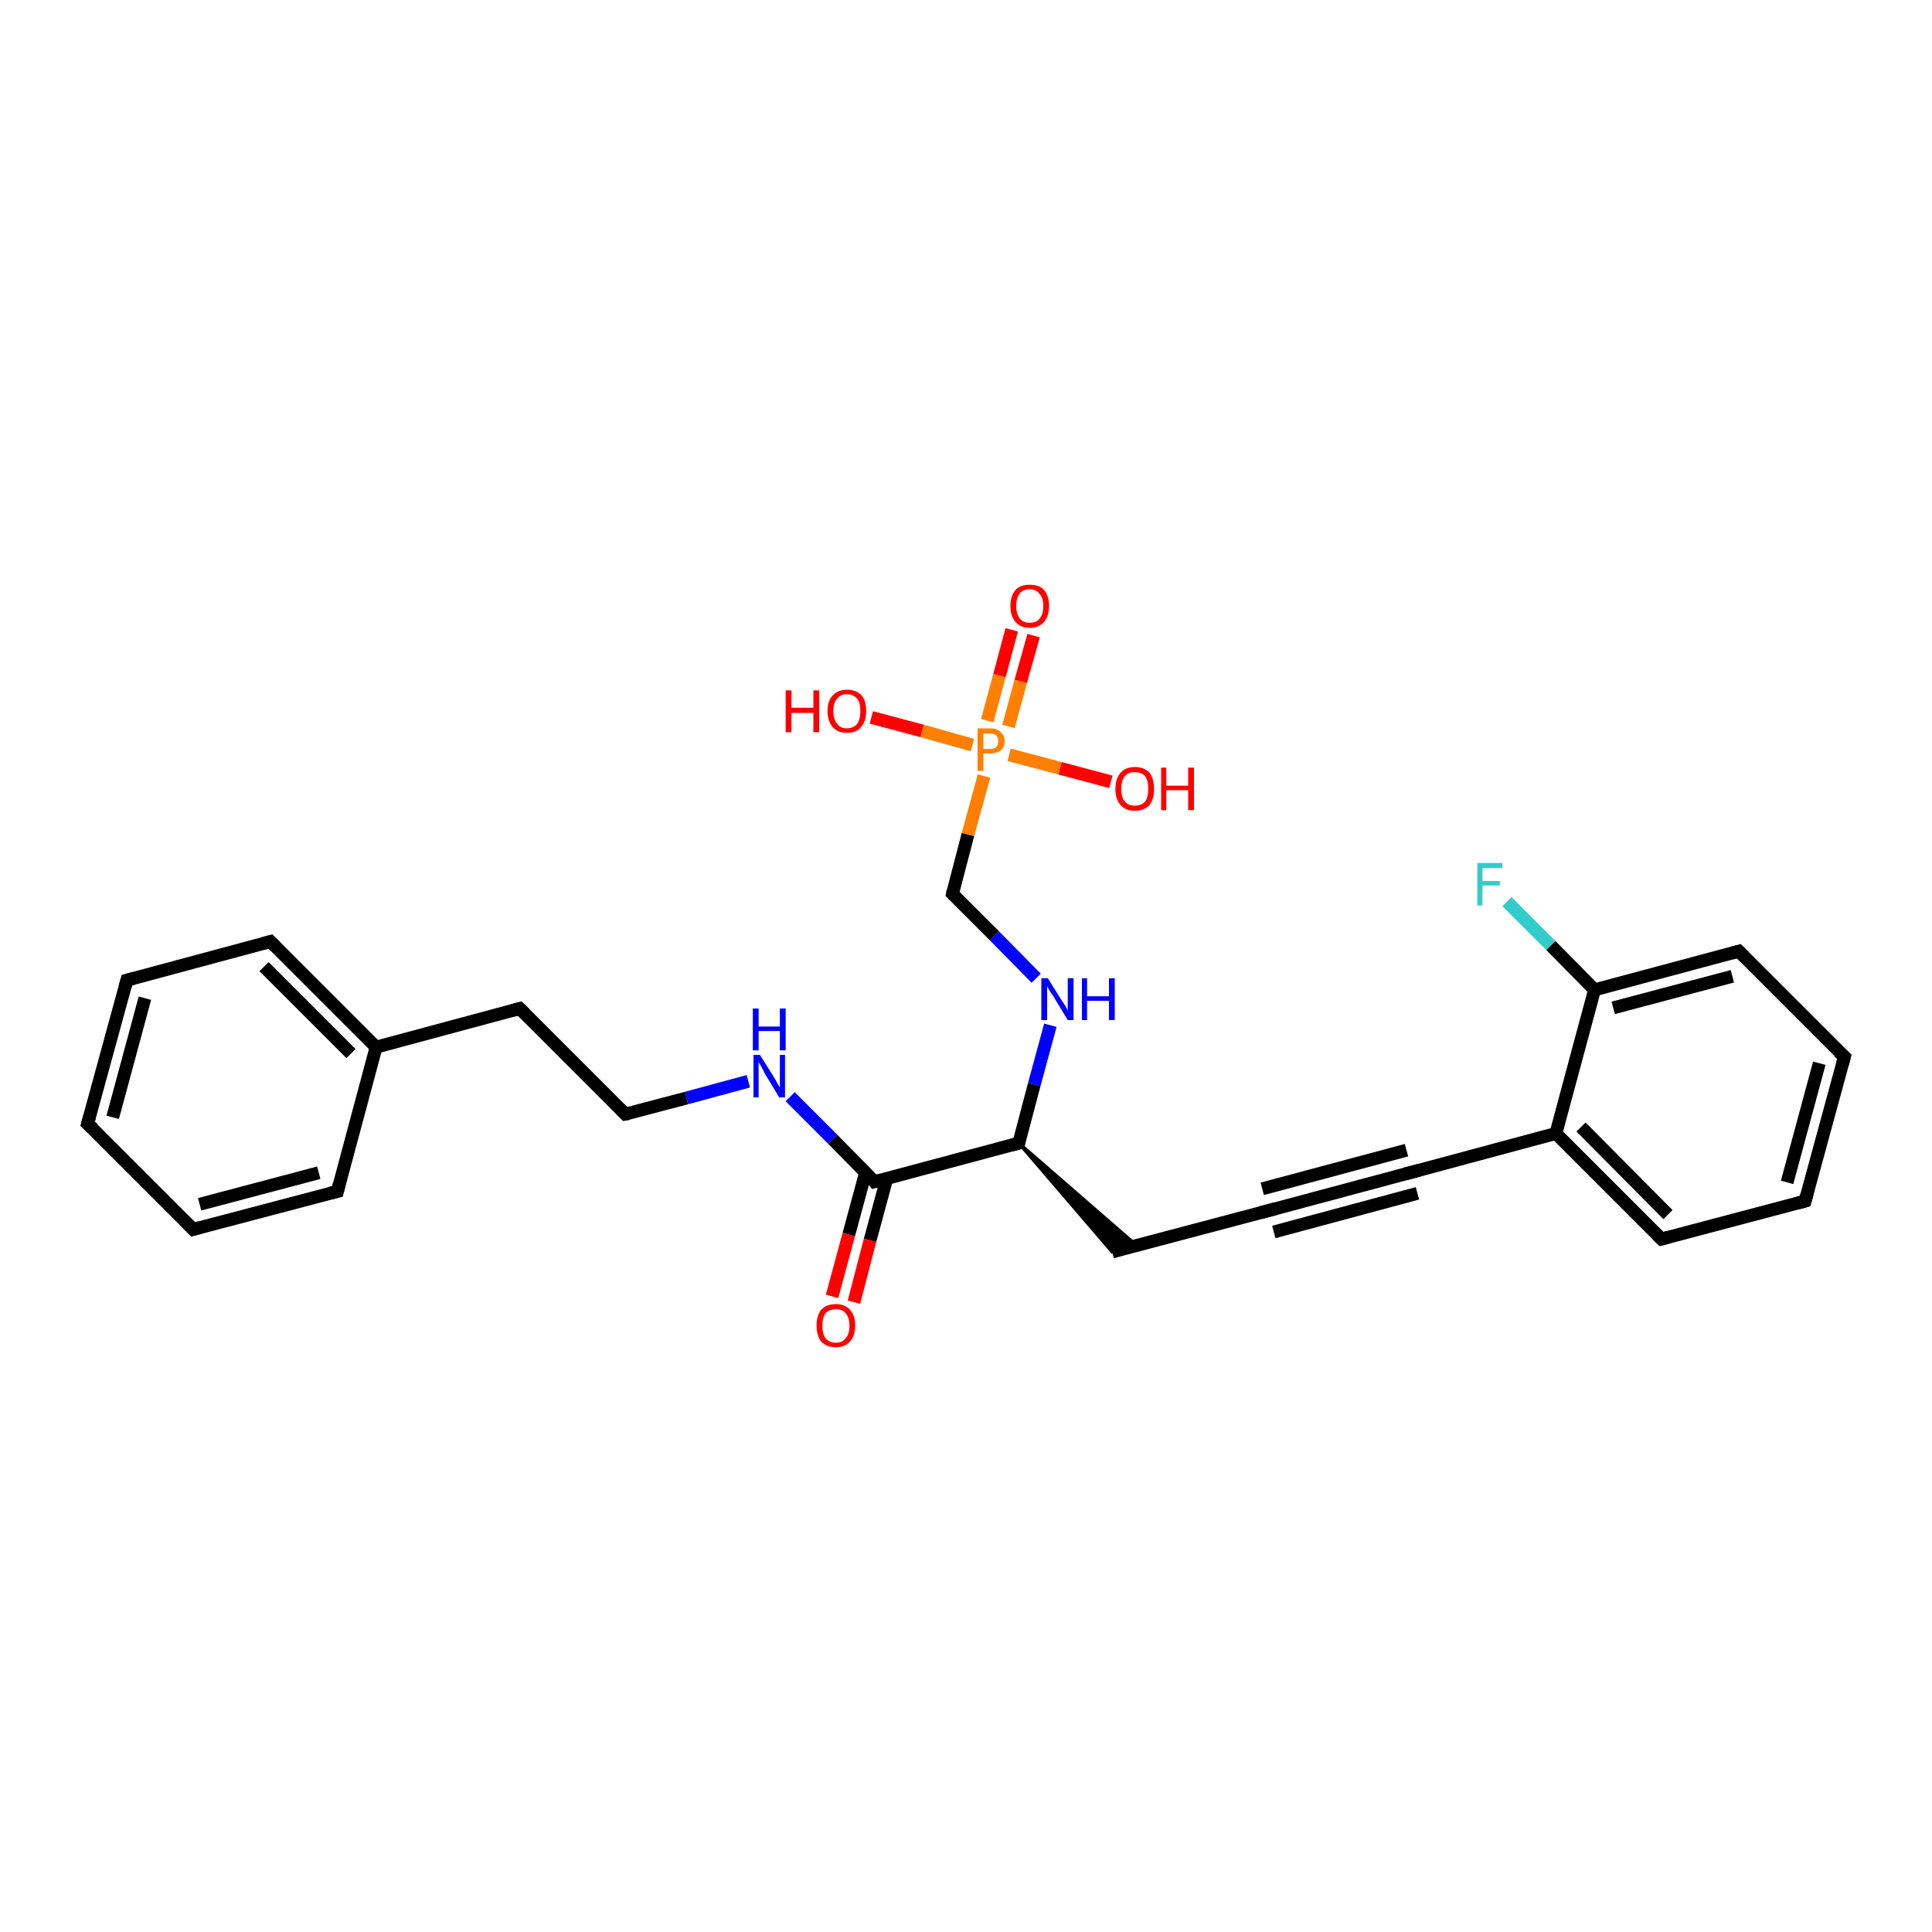 <?xml version='1.0' encoding='iso-8859-1'?>
<svg version='1.1' baseProfile='full'
              xmlns='http://www.w3.org/2000/svg'
                      xmlns:rdkit='http://www.rdkit.org/xml'
                      xmlns:xlink='http://www.w3.org/1999/xlink'
                  xml:space='preserve'
width='300px' height='300px' viewBox='0 0 300 300'>
<!-- END OF HEADER -->
<rect style='opacity:1.0;fill:#FFFFFF;stroke:none' width='300.0' height='300.0' x='0.0' y='0.0'> </rect>
<path class='bond-0 atom-0 atom-1' d='M 135.3,111.4 L 143.2,113.5' style='fill:none;fill-rule:evenodd;stroke:#FF0000;stroke-width:2.0px;stroke-linecap:butt;stroke-linejoin:miter;stroke-opacity:1' />
<path class='bond-0 atom-0 atom-1' d='M 143.2,113.5 L 151.0,115.7' style='fill:none;fill-rule:evenodd;stroke:#FF7F00;stroke-width:2.0px;stroke-linecap:butt;stroke-linejoin:miter;stroke-opacity:1' />
<path class='bond-1 atom-1 atom-2' d='M 156.7,117.2 L 164.6,119.3' style='fill:none;fill-rule:evenodd;stroke:#FF7F00;stroke-width:2.0px;stroke-linecap:butt;stroke-linejoin:miter;stroke-opacity:1' />
<path class='bond-1 atom-1 atom-2' d='M 164.6,119.3 L 172.5,121.4' style='fill:none;fill-rule:evenodd;stroke:#FF0000;stroke-width:2.0px;stroke-linecap:butt;stroke-linejoin:miter;stroke-opacity:1' />
<path class='bond-2 atom-1 atom-3' d='M 156.6,112.8 L 158.5,105.8' style='fill:none;fill-rule:evenodd;stroke:#FF7F00;stroke-width:2.0px;stroke-linecap:butt;stroke-linejoin:miter;stroke-opacity:1' />
<path class='bond-2 atom-1 atom-3' d='M 158.5,105.8 L 160.5,98.7' style='fill:none;fill-rule:evenodd;stroke:#FF0000;stroke-width:2.0px;stroke-linecap:butt;stroke-linejoin:miter;stroke-opacity:1' />
<path class='bond-2 atom-1 atom-3' d='M 153.3,111.9 L 155.2,104.9' style='fill:none;fill-rule:evenodd;stroke:#FF7F00;stroke-width:2.0px;stroke-linecap:butt;stroke-linejoin:miter;stroke-opacity:1' />
<path class='bond-2 atom-1 atom-3' d='M 155.2,104.9 L 157.1,97.8' style='fill:none;fill-rule:evenodd;stroke:#FF0000;stroke-width:2.0px;stroke-linecap:butt;stroke-linejoin:miter;stroke-opacity:1' />
<path class='bond-3 atom-1 atom-4' d='M 152.8,120.5 L 150.3,129.6' style='fill:none;fill-rule:evenodd;stroke:#FF7F00;stroke-width:2.0px;stroke-linecap:butt;stroke-linejoin:miter;stroke-opacity:1' />
<path class='bond-3 atom-1 atom-4' d='M 150.3,129.6 L 147.9,138.8' style='fill:none;fill-rule:evenodd;stroke:#000000;stroke-width:2.0px;stroke-linecap:butt;stroke-linejoin:miter;stroke-opacity:1' />
<path class='bond-4 atom-4 atom-5' d='M 147.9,138.8 L 154.4,145.3' style='fill:none;fill-rule:evenodd;stroke:#000000;stroke-width:2.0px;stroke-linecap:butt;stroke-linejoin:miter;stroke-opacity:1' />
<path class='bond-4 atom-4 atom-5' d='M 154.4,145.3 L 160.9,151.9' style='fill:none;fill-rule:evenodd;stroke:#0000FF;stroke-width:2.0px;stroke-linecap:butt;stroke-linejoin:miter;stroke-opacity:1' />
<path class='bond-5 atom-5 atom-6' d='M 163.1,159.2 L 160.6,168.4' style='fill:none;fill-rule:evenodd;stroke:#0000FF;stroke-width:2.0px;stroke-linecap:butt;stroke-linejoin:miter;stroke-opacity:1' />
<path class='bond-5 atom-5 atom-6' d='M 160.6,168.4 L 158.2,177.5' style='fill:none;fill-rule:evenodd;stroke:#000000;stroke-width:2.0px;stroke-linecap:butt;stroke-linejoin:miter;stroke-opacity:1' />
<path class='bond-6 atom-6 atom-7' d='M 158.2,177.5 L 176.5,193.4 L 172.7,194.4 Z' style='fill:#000000;fill-rule:evenodd;fill-opacity:1;stroke:#000000;stroke-width:0.5px;stroke-linecap:butt;stroke-linejoin:miter;stroke-opacity:1;' />
<path class='bond-7 atom-7 atom-8' d='M 172.7,194.4 L 196.9,188.0' style='fill:none;fill-rule:evenodd;stroke:#000000;stroke-width:2.0px;stroke-linecap:butt;stroke-linejoin:miter;stroke-opacity:1' />
<path class='bond-8 atom-8 atom-9' d='M 196.9,188.0 L 219.3,182.0' style='fill:none;fill-rule:evenodd;stroke:#000000;stroke-width:2.0px;stroke-linecap:butt;stroke-linejoin:miter;stroke-opacity:1' />
<path class='bond-8 atom-8 atom-9' d='M 196.0,184.6 L 218.4,178.6' style='fill:none;fill-rule:evenodd;stroke:#000000;stroke-width:2.0px;stroke-linecap:butt;stroke-linejoin:miter;stroke-opacity:1' />
<path class='bond-8 atom-8 atom-9' d='M 197.8,191.3 L 220.1,185.3' style='fill:none;fill-rule:evenodd;stroke:#000000;stroke-width:2.0px;stroke-linecap:butt;stroke-linejoin:miter;stroke-opacity:1' />
<path class='bond-9 atom-9 atom-10' d='M 219.3,182.0 L 241.6,176.0' style='fill:none;fill-rule:evenodd;stroke:#000000;stroke-width:2.0px;stroke-linecap:butt;stroke-linejoin:miter;stroke-opacity:1' />
<path class='bond-10 atom-10 atom-11' d='M 241.6,176.0 L 258.0,192.4' style='fill:none;fill-rule:evenodd;stroke:#000000;stroke-width:2.0px;stroke-linecap:butt;stroke-linejoin:miter;stroke-opacity:1' />
<path class='bond-10 atom-10 atom-11' d='M 245.5,175.0 L 259.0,188.6' style='fill:none;fill-rule:evenodd;stroke:#000000;stroke-width:2.0px;stroke-linecap:butt;stroke-linejoin:miter;stroke-opacity:1' />
<path class='bond-11 atom-11 atom-12' d='M 258.0,192.4 L 280.3,186.5' style='fill:none;fill-rule:evenodd;stroke:#000000;stroke-width:2.0px;stroke-linecap:butt;stroke-linejoin:miter;stroke-opacity:1' />
<path class='bond-12 atom-12 atom-13' d='M 280.3,186.5 L 286.4,164.1' style='fill:none;fill-rule:evenodd;stroke:#000000;stroke-width:2.0px;stroke-linecap:butt;stroke-linejoin:miter;stroke-opacity:1' />
<path class='bond-12 atom-12 atom-13' d='M 277.5,183.6 L 282.5,165.1' style='fill:none;fill-rule:evenodd;stroke:#000000;stroke-width:2.0px;stroke-linecap:butt;stroke-linejoin:miter;stroke-opacity:1' />
<path class='bond-13 atom-13 atom-14' d='M 286.4,164.1 L 270.0,147.7' style='fill:none;fill-rule:evenodd;stroke:#000000;stroke-width:2.0px;stroke-linecap:butt;stroke-linejoin:miter;stroke-opacity:1' />
<path class='bond-14 atom-14 atom-15' d='M 270.0,147.7 L 247.6,153.7' style='fill:none;fill-rule:evenodd;stroke:#000000;stroke-width:2.0px;stroke-linecap:butt;stroke-linejoin:miter;stroke-opacity:1' />
<path class='bond-14 atom-14 atom-15' d='M 269.0,151.6 L 250.5,156.5' style='fill:none;fill-rule:evenodd;stroke:#000000;stroke-width:2.0px;stroke-linecap:butt;stroke-linejoin:miter;stroke-opacity:1' />
<path class='bond-15 atom-15 atom-16' d='M 247.6,153.7 L 240.8,146.8' style='fill:none;fill-rule:evenodd;stroke:#000000;stroke-width:2.0px;stroke-linecap:butt;stroke-linejoin:miter;stroke-opacity:1' />
<path class='bond-15 atom-15 atom-16' d='M 240.8,146.8 L 234.0,140.0' style='fill:none;fill-rule:evenodd;stroke:#33CCCC;stroke-width:2.0px;stroke-linecap:butt;stroke-linejoin:miter;stroke-opacity:1' />
<path class='bond-16 atom-6 atom-17' d='M 158.2,177.5 L 135.8,183.5' style='fill:none;fill-rule:evenodd;stroke:#000000;stroke-width:2.0px;stroke-linecap:butt;stroke-linejoin:miter;stroke-opacity:1' />
<path class='bond-17 atom-17 atom-18' d='M 134.4,182.1 L 131.8,191.7' style='fill:none;fill-rule:evenodd;stroke:#000000;stroke-width:2.0px;stroke-linecap:butt;stroke-linejoin:miter;stroke-opacity:1' />
<path class='bond-17 atom-17 atom-18' d='M 131.8,191.7 L 129.2,201.3' style='fill:none;fill-rule:evenodd;stroke:#FF0000;stroke-width:2.0px;stroke-linecap:butt;stroke-linejoin:miter;stroke-opacity:1' />
<path class='bond-17 atom-17 atom-18' d='M 137.7,183.0 L 135.1,192.6' style='fill:none;fill-rule:evenodd;stroke:#000000;stroke-width:2.0px;stroke-linecap:butt;stroke-linejoin:miter;stroke-opacity:1' />
<path class='bond-17 atom-17 atom-18' d='M 135.1,192.6 L 132.6,202.2' style='fill:none;fill-rule:evenodd;stroke:#FF0000;stroke-width:2.0px;stroke-linecap:butt;stroke-linejoin:miter;stroke-opacity:1' />
<path class='bond-18 atom-17 atom-19' d='M 135.8,183.5 L 129.3,176.9' style='fill:none;fill-rule:evenodd;stroke:#000000;stroke-width:2.0px;stroke-linecap:butt;stroke-linejoin:miter;stroke-opacity:1' />
<path class='bond-18 atom-17 atom-19' d='M 129.3,176.9 L 122.7,170.3' style='fill:none;fill-rule:evenodd;stroke:#0000FF;stroke-width:2.0px;stroke-linecap:butt;stroke-linejoin:miter;stroke-opacity:1' />
<path class='bond-19 atom-19 atom-20' d='M 116.2,167.9 L 106.6,170.5' style='fill:none;fill-rule:evenodd;stroke:#0000FF;stroke-width:2.0px;stroke-linecap:butt;stroke-linejoin:miter;stroke-opacity:1' />
<path class='bond-19 atom-19 atom-20' d='M 106.6,170.5 L 97.1,173.0' style='fill:none;fill-rule:evenodd;stroke:#000000;stroke-width:2.0px;stroke-linecap:butt;stroke-linejoin:miter;stroke-opacity:1' />
<path class='bond-20 atom-20 atom-21' d='M 97.1,173.0 L 80.7,156.6' style='fill:none;fill-rule:evenodd;stroke:#000000;stroke-width:2.0px;stroke-linecap:butt;stroke-linejoin:miter;stroke-opacity:1' />
<path class='bond-21 atom-21 atom-22' d='M 80.7,156.6 L 58.4,162.6' style='fill:none;fill-rule:evenodd;stroke:#000000;stroke-width:2.0px;stroke-linecap:butt;stroke-linejoin:miter;stroke-opacity:1' />
<path class='bond-22 atom-22 atom-23' d='M 58.4,162.6 L 42.0,146.2' style='fill:none;fill-rule:evenodd;stroke:#000000;stroke-width:2.0px;stroke-linecap:butt;stroke-linejoin:miter;stroke-opacity:1' />
<path class='bond-22 atom-22 atom-23' d='M 54.5,163.6 L 41.0,150.1' style='fill:none;fill-rule:evenodd;stroke:#000000;stroke-width:2.0px;stroke-linecap:butt;stroke-linejoin:miter;stroke-opacity:1' />
<path class='bond-23 atom-23 atom-24' d='M 42.0,146.2 L 19.7,152.2' style='fill:none;fill-rule:evenodd;stroke:#000000;stroke-width:2.0px;stroke-linecap:butt;stroke-linejoin:miter;stroke-opacity:1' />
<path class='bond-24 atom-24 atom-25' d='M 19.7,152.2 L 13.6,174.5' style='fill:none;fill-rule:evenodd;stroke:#000000;stroke-width:2.0px;stroke-linecap:butt;stroke-linejoin:miter;stroke-opacity:1' />
<path class='bond-24 atom-24 atom-25' d='M 22.5,155.0 L 17.5,173.5' style='fill:none;fill-rule:evenodd;stroke:#000000;stroke-width:2.0px;stroke-linecap:butt;stroke-linejoin:miter;stroke-opacity:1' />
<path class='bond-25 atom-25 atom-26' d='M 13.6,174.5 L 30.0,190.9' style='fill:none;fill-rule:evenodd;stroke:#000000;stroke-width:2.0px;stroke-linecap:butt;stroke-linejoin:miter;stroke-opacity:1' />
<path class='bond-26 atom-26 atom-27' d='M 30.0,190.9 L 52.4,185.0' style='fill:none;fill-rule:evenodd;stroke:#000000;stroke-width:2.0px;stroke-linecap:butt;stroke-linejoin:miter;stroke-opacity:1' />
<path class='bond-26 atom-26 atom-27' d='M 31.0,187.0 L 49.5,182.1' style='fill:none;fill-rule:evenodd;stroke:#000000;stroke-width:2.0px;stroke-linecap:butt;stroke-linejoin:miter;stroke-opacity:1' />
<path class='bond-27 atom-15 atom-10' d='M 247.6,153.7 L 241.6,176.0' style='fill:none;fill-rule:evenodd;stroke:#000000;stroke-width:2.0px;stroke-linecap:butt;stroke-linejoin:miter;stroke-opacity:1' />
<path class='bond-28 atom-27 atom-22' d='M 52.4,185.0 L 58.4,162.6' style='fill:none;fill-rule:evenodd;stroke:#000000;stroke-width:2.0px;stroke-linecap:butt;stroke-linejoin:miter;stroke-opacity:1' />
<path d='M 148.0,138.3 L 147.9,138.8 L 148.2,139.1' style='fill:none;stroke:#000000;stroke-width:2.0px;stroke-linecap:butt;stroke-linejoin:miter;stroke-opacity:1;' />
<path d='M 158.3,177.1 L 158.2,177.5 L 157.1,177.8' style='fill:none;stroke:#000000;stroke-width:2.0px;stroke-linecap:butt;stroke-linejoin:miter;stroke-opacity:1;' />
<path d='M 195.7,188.3 L 196.9,188.0 L 198.0,187.7' style='fill:none;stroke:#000000;stroke-width:2.0px;stroke-linecap:butt;stroke-linejoin:miter;stroke-opacity:1;' />
<path d='M 218.1,182.3 L 219.3,182.0 L 220.4,181.7' style='fill:none;stroke:#000000;stroke-width:2.0px;stroke-linecap:butt;stroke-linejoin:miter;stroke-opacity:1;' />
<path d='M 257.2,191.6 L 258.0,192.4 L 259.1,192.1' style='fill:none;stroke:#000000;stroke-width:2.0px;stroke-linecap:butt;stroke-linejoin:miter;stroke-opacity:1;' />
<path d='M 279.2,186.8 L 280.3,186.5 L 280.6,185.4' style='fill:none;stroke:#000000;stroke-width:2.0px;stroke-linecap:butt;stroke-linejoin:miter;stroke-opacity:1;' />
<path d='M 286.1,165.2 L 286.4,164.1 L 285.5,163.3' style='fill:none;stroke:#000000;stroke-width:2.0px;stroke-linecap:butt;stroke-linejoin:miter;stroke-opacity:1;' />
<path d='M 270.8,148.5 L 270.0,147.7 L 268.9,148.0' style='fill:none;stroke:#000000;stroke-width:2.0px;stroke-linecap:butt;stroke-linejoin:miter;stroke-opacity:1;' />
<path d='M 136.9,183.2 L 135.8,183.5 L 135.5,183.1' style='fill:none;stroke:#000000;stroke-width:2.0px;stroke-linecap:butt;stroke-linejoin:miter;stroke-opacity:1;' />
<path d='M 97.6,172.9 L 97.1,173.0 L 96.3,172.2' style='fill:none;stroke:#000000;stroke-width:2.0px;stroke-linecap:butt;stroke-linejoin:miter;stroke-opacity:1;' />
<path d='M 81.6,157.5 L 80.7,156.6 L 79.6,156.9' style='fill:none;stroke:#000000;stroke-width:2.0px;stroke-linecap:butt;stroke-linejoin:miter;stroke-opacity:1;' />
<path d='M 42.8,147.0 L 42.0,146.2 L 40.9,146.5' style='fill:none;stroke:#000000;stroke-width:2.0px;stroke-linecap:butt;stroke-linejoin:miter;stroke-opacity:1;' />
<path d='M 20.8,151.9 L 19.7,152.2 L 19.4,153.3' style='fill:none;stroke:#000000;stroke-width:2.0px;stroke-linecap:butt;stroke-linejoin:miter;stroke-opacity:1;' />
<path d='M 13.9,173.4 L 13.6,174.5 L 14.5,175.3' style='fill:none;stroke:#000000;stroke-width:2.0px;stroke-linecap:butt;stroke-linejoin:miter;stroke-opacity:1;' />
<path d='M 29.2,190.1 L 30.0,190.9 L 31.1,190.6' style='fill:none;stroke:#000000;stroke-width:2.0px;stroke-linecap:butt;stroke-linejoin:miter;stroke-opacity:1;' />
<path d='M 51.2,185.3 L 52.4,185.0 L 52.7,183.8' style='fill:none;stroke:#000000;stroke-width:2.0px;stroke-linecap:butt;stroke-linejoin:miter;stroke-opacity:1;' />
<path class='atom-0' d='M 122.0 107.2
L 122.9 107.2
L 122.9 109.9
L 126.3 109.9
L 126.3 107.2
L 127.2 107.2
L 127.2 113.7
L 126.3 113.7
L 126.3 110.7
L 122.9 110.7
L 122.9 113.7
L 122.0 113.7
L 122.0 107.2
' fill='#FF0000'/>
<path class='atom-0' d='M 128.5 110.4
Q 128.5 108.8, 129.3 108.0
Q 130.1 107.1, 131.5 107.1
Q 133.0 107.1, 133.8 108.0
Q 134.5 108.8, 134.5 110.4
Q 134.5 112.0, 133.7 112.9
Q 133.0 113.8, 131.5 113.8
Q 130.1 113.8, 129.3 112.9
Q 128.5 112.0, 128.5 110.4
M 131.5 113.1
Q 132.5 113.1, 133.1 112.4
Q 133.6 111.7, 133.6 110.4
Q 133.6 109.1, 133.1 108.5
Q 132.5 107.8, 131.5 107.8
Q 130.5 107.8, 130.0 108.5
Q 129.4 109.1, 129.4 110.4
Q 129.4 111.7, 130.0 112.4
Q 130.5 113.1, 131.5 113.1
' fill='#FF0000'/>
<path class='atom-1' d='M 153.7 113.1
Q 154.8 113.1, 155.4 113.7
Q 156.0 114.2, 156.0 115.1
Q 156.0 116.0, 155.4 116.5
Q 154.8 117.0, 153.7 117.0
L 152.7 117.0
L 152.7 119.7
L 151.8 119.7
L 151.8 113.1
L 153.7 113.1
M 153.7 116.3
Q 154.4 116.3, 154.7 116.0
Q 155.0 115.7, 155.0 115.1
Q 155.0 114.5, 154.7 114.2
Q 154.4 113.9, 153.7 113.9
L 152.7 113.9
L 152.7 116.3
L 153.7 116.3
' fill='#FF7F00'/>
<path class='atom-2' d='M 173.2 122.5
Q 173.2 120.9, 174.0 120.0
Q 174.8 119.1, 176.2 119.1
Q 177.7 119.1, 178.5 120.0
Q 179.2 120.9, 179.2 122.5
Q 179.2 124.1, 178.5 125.0
Q 177.7 125.9, 176.2 125.9
Q 174.8 125.9, 174.0 125.0
Q 173.2 124.1, 173.2 122.5
M 176.2 125.1
Q 177.2 125.1, 177.8 124.5
Q 178.3 123.8, 178.3 122.5
Q 178.3 121.2, 177.8 120.5
Q 177.2 119.9, 176.2 119.9
Q 175.2 119.9, 174.7 120.5
Q 174.1 121.2, 174.1 122.5
Q 174.1 123.8, 174.7 124.5
Q 175.2 125.1, 176.2 125.1
' fill='#FF0000'/>
<path class='atom-2' d='M 180.3 119.2
L 181.1 119.2
L 181.1 122.0
L 184.5 122.0
L 184.5 119.2
L 185.4 119.2
L 185.4 125.8
L 184.5 125.8
L 184.5 122.7
L 181.1 122.7
L 181.1 125.8
L 180.3 125.8
L 180.3 119.2
' fill='#FF0000'/>
<path class='atom-3' d='M 156.9 94.1
Q 156.9 92.5, 157.7 91.6
Q 158.4 90.8, 159.9 90.8
Q 161.4 90.8, 162.1 91.6
Q 162.9 92.5, 162.9 94.1
Q 162.9 95.7, 162.1 96.6
Q 161.3 97.5, 159.9 97.5
Q 158.5 97.5, 157.7 96.6
Q 156.9 95.7, 156.9 94.1
M 159.9 96.7
Q 160.9 96.7, 161.4 96.1
Q 162.0 95.4, 162.0 94.1
Q 162.0 92.8, 161.4 92.2
Q 160.9 91.5, 159.9 91.5
Q 158.9 91.5, 158.4 92.1
Q 157.8 92.8, 157.8 94.1
Q 157.8 95.4, 158.4 96.1
Q 158.9 96.7, 159.9 96.7
' fill='#FF0000'/>
<path class='atom-5' d='M 162.7 151.9
L 164.9 155.4
Q 165.1 155.7, 165.5 156.3
Q 165.8 156.9, 165.8 157.0
L 165.8 151.9
L 166.7 151.9
L 166.7 158.4
L 165.8 158.4
L 163.5 154.6
Q 163.2 154.2, 162.9 153.7
Q 162.6 153.2, 162.6 153.0
L 162.6 158.4
L 161.7 158.4
L 161.7 151.9
L 162.7 151.9
' fill='#0000FF'/>
<path class='atom-5' d='M 168.0 151.9
L 168.8 151.9
L 168.8 154.7
L 172.2 154.7
L 172.2 151.9
L 173.1 151.9
L 173.1 158.4
L 172.2 158.4
L 172.2 155.4
L 168.8 155.4
L 168.8 158.4
L 168.0 158.4
L 168.0 151.9
' fill='#0000FF'/>
<path class='atom-16' d='M 229.4 134.0
L 233.3 134.0
L 233.3 134.8
L 230.2 134.8
L 230.2 136.8
L 232.9 136.8
L 232.9 137.5
L 230.2 137.5
L 230.2 140.6
L 229.4 140.6
L 229.4 134.0
' fill='#33CCCC'/>
<path class='atom-18' d='M 126.8 205.8
Q 126.8 204.3, 127.5 203.4
Q 128.3 202.5, 129.8 202.5
Q 131.2 202.5, 132.0 203.4
Q 132.8 204.3, 132.8 205.8
Q 132.8 207.4, 132.0 208.3
Q 131.2 209.2, 129.8 209.2
Q 128.3 209.2, 127.5 208.3
Q 126.8 207.4, 126.8 205.8
M 129.8 208.5
Q 130.8 208.5, 131.3 207.8
Q 131.9 207.2, 131.9 205.8
Q 131.9 204.6, 131.3 203.9
Q 130.8 203.3, 129.8 203.3
Q 128.8 203.3, 128.2 203.9
Q 127.7 204.6, 127.7 205.8
Q 127.7 207.2, 128.2 207.8
Q 128.8 208.5, 129.8 208.5
' fill='#FF0000'/>
<path class='atom-19' d='M 118.0 163.8
L 120.2 167.3
Q 120.4 167.6, 120.7 168.2
Q 121.1 168.9, 121.1 168.9
L 121.1 163.8
L 121.9 163.8
L 121.9 170.4
L 121.0 170.4
L 118.7 166.6
Q 118.5 166.1, 118.2 165.6
Q 117.9 165.1, 117.8 164.9
L 117.8 170.4
L 117.0 170.4
L 117.0 163.8
L 118.0 163.8
' fill='#0000FF'/>
<path class='atom-19' d='M 116.9 156.6
L 117.8 156.6
L 117.8 159.4
L 121.1 159.4
L 121.1 156.6
L 122.0 156.6
L 122.0 163.1
L 121.1 163.1
L 121.1 160.1
L 117.8 160.1
L 117.8 163.1
L 116.9 163.1
L 116.9 156.6
' fill='#0000FF'/>
</svg>
